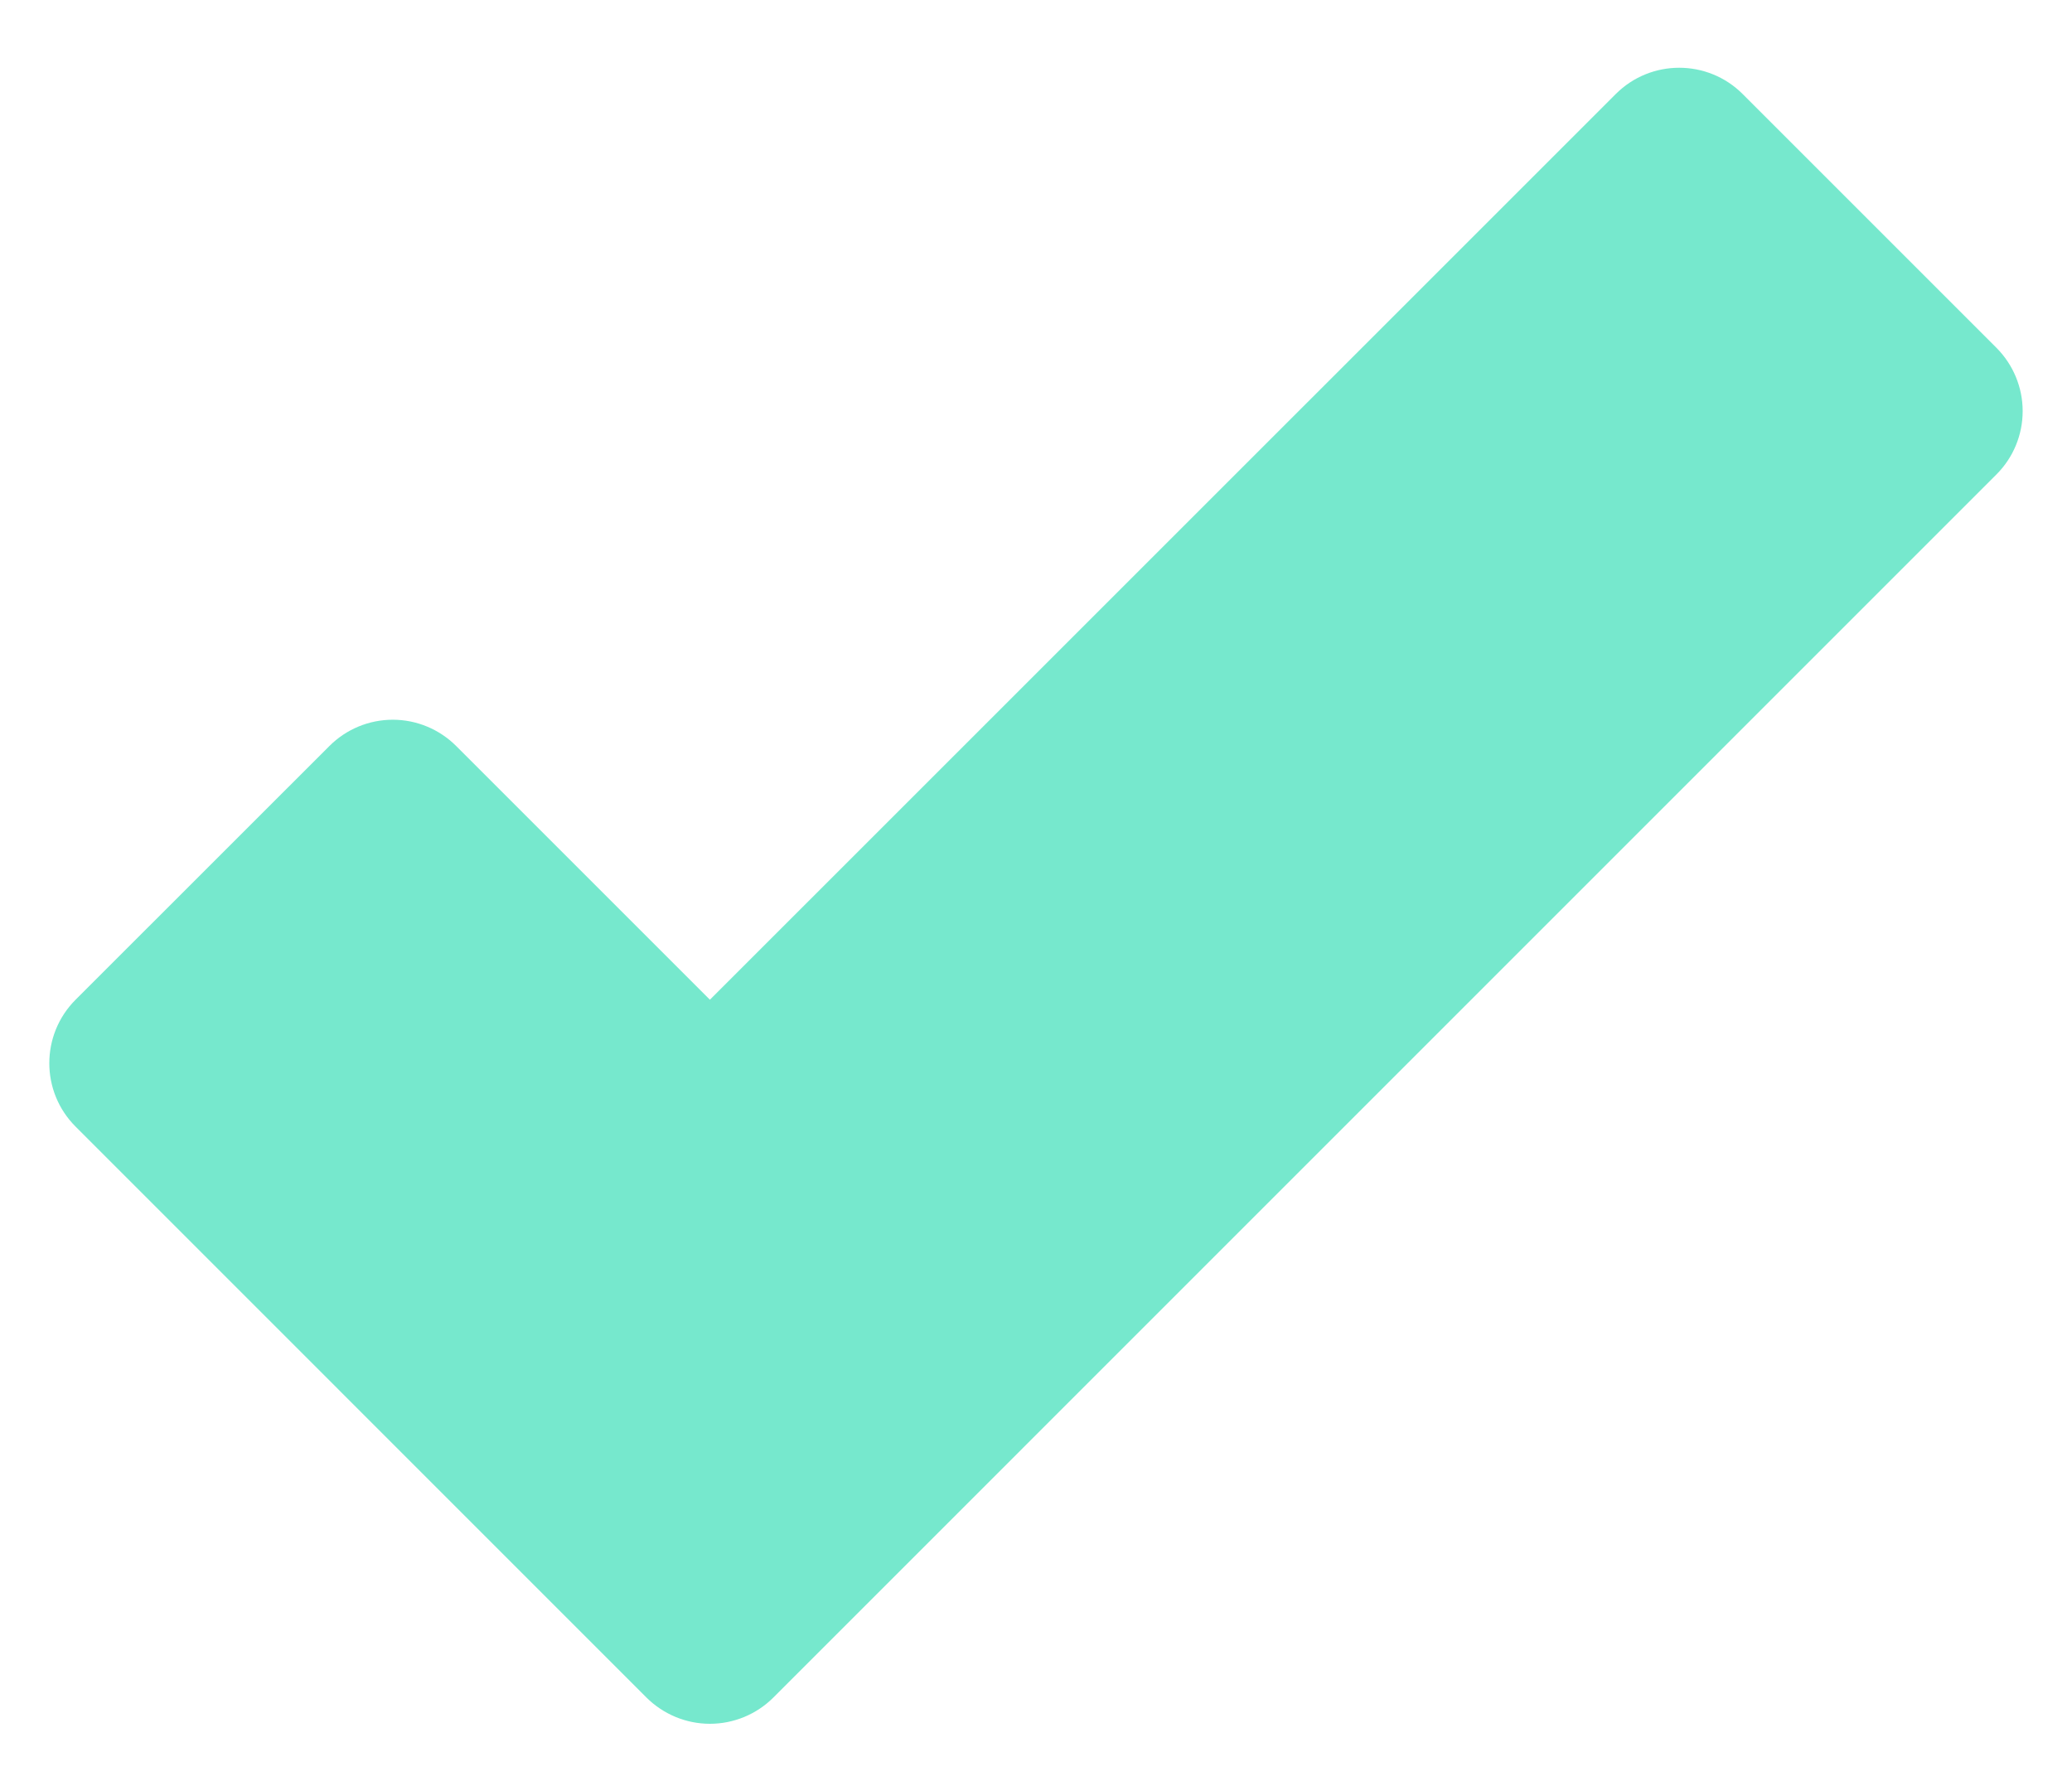 <svg width="21" height="18" viewBox="0 0 21 18" fill="none" xmlns="http://www.w3.org/2000/svg">
<path d="M6.552 17.206C6.723 17.376 6.954 17.472 7.195 17.472C7.436 17.472 7.668 17.376 7.838 17.206L20.233 4.81C20.404 4.64 20.5 4.409 20.5 4.167C20.5 3.926 20.404 3.695 20.233 3.524L17.662 0.953C17.307 0.598 16.731 0.598 16.376 0.953L7.195 10.133L4.624 7.562C4.453 7.391 4.222 7.295 3.981 7.295C3.74 7.295 3.508 7.391 3.338 7.562L0.766 10.133C0.411 10.489 0.411 11.064 0.766 11.419L6.552 17.206Z" fill="#76E8CD"/>
</svg>
